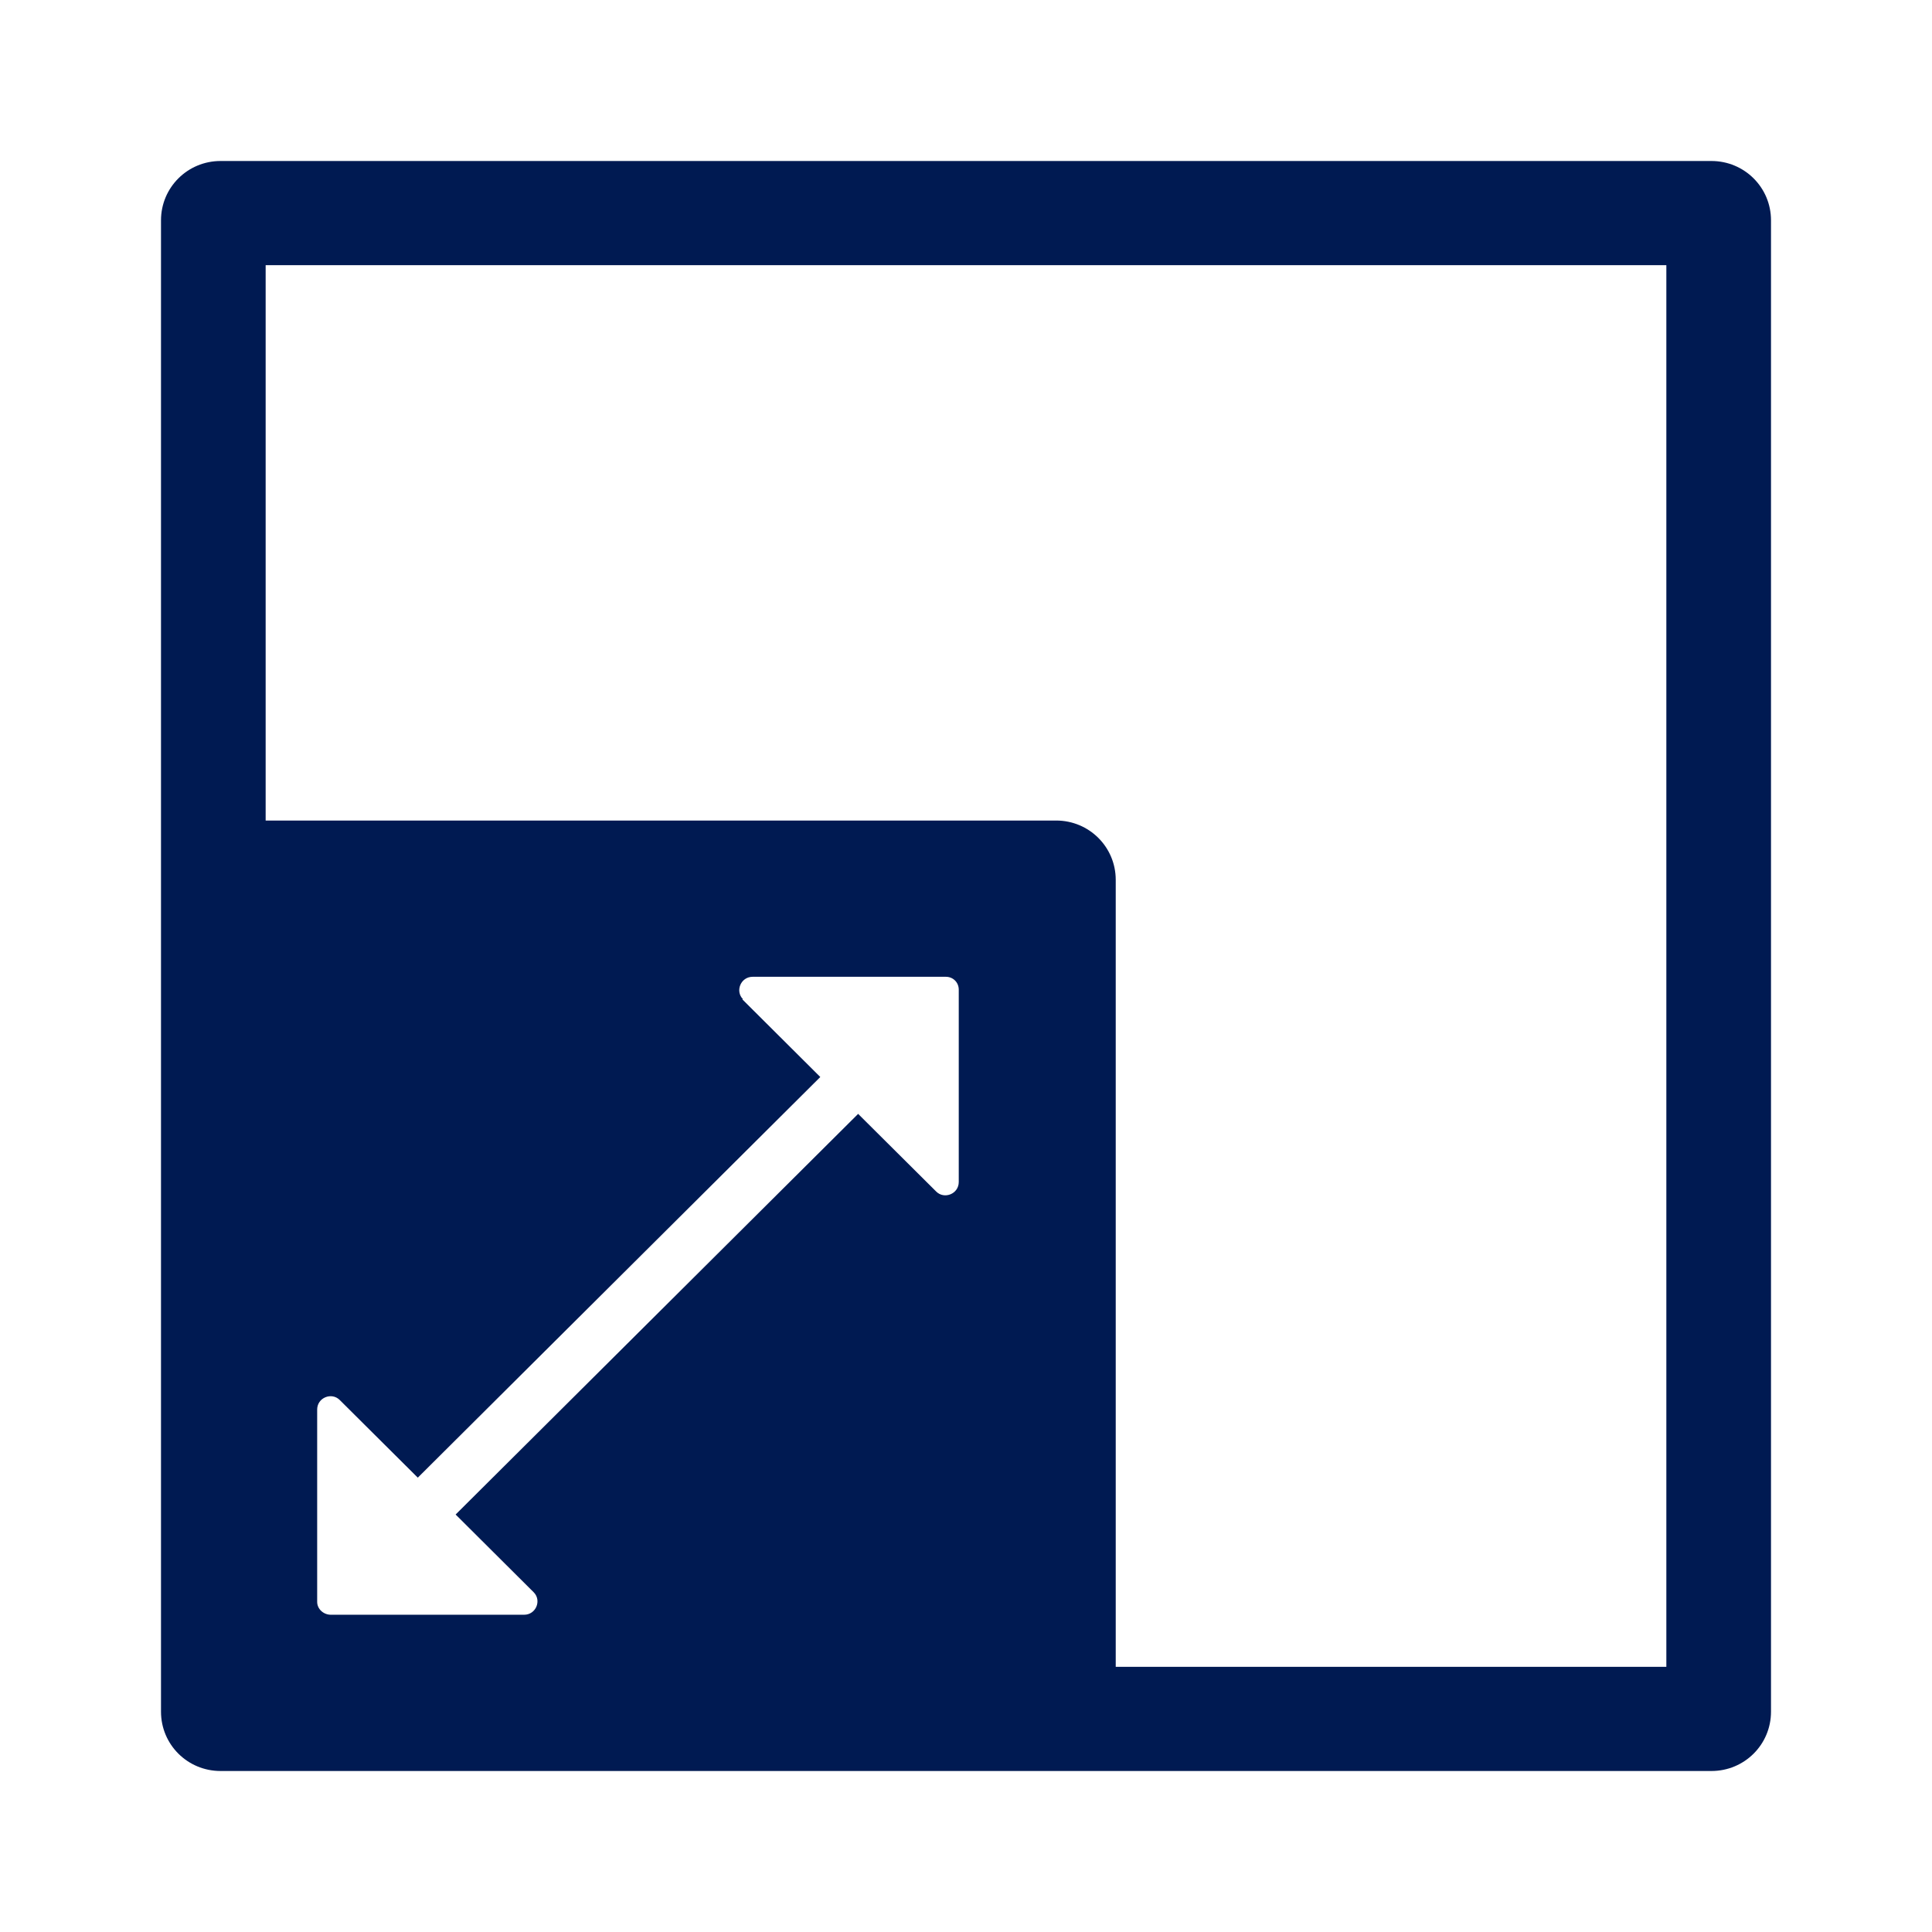 <svg width="24" height="24" viewBox="0 0 24 24" fill="none" xmlns="http://www.w3.org/2000/svg">
<mask id="mask0_565_24114" style="mask-type:alpha" maskUnits="userSpaceOnUse" x="0" y="0" width="24" height="24">
<rect width="24" height="24" fill="#D9D9D9"/>
</mask>
<g mask="url(#mask0_565_24114)">
</g>
<g clip-path="url(#clip0_565_24114)">
<path d="M21.26 2H2.74C2.33 2 2 2.329 2 2.737V21.263C2 21.672 2.33 22 2.74 22H21.26C21.67 22 22 21.672 22 21.263V2.737C22 2.329 21.67 2 21.26 2ZM9.23 12.413C9.13 12.314 9.2 12.134 9.35 12.134H11.75C11.84 12.134 11.91 12.204 11.91 12.294V14.683C11.91 14.832 11.73 14.902 11.63 14.802L10.66 13.837L5.66 18.814L6.63 19.78C6.73 19.88 6.66 20.059 6.51 20.059H4.11C4.02 20.059 3.94 19.989 3.94 19.899V17.51C3.94 17.361 4.12 17.291 4.22 17.391L5.19 18.356L10.19 13.379L9.22 12.413H9.23ZM20.7 20.706H13.86V10.93C13.86 10.522 13.53 10.193 13.12 10.193H3.3V3.294H20.7V20.706Z" fill="#001A52"/>
</g>
<defs>
<clipPath id="clip0_565_24114">
<rect width="20" height="20" fill="white" transform="translate(2 2)"/>
</clipPath>
</defs>
</svg>
